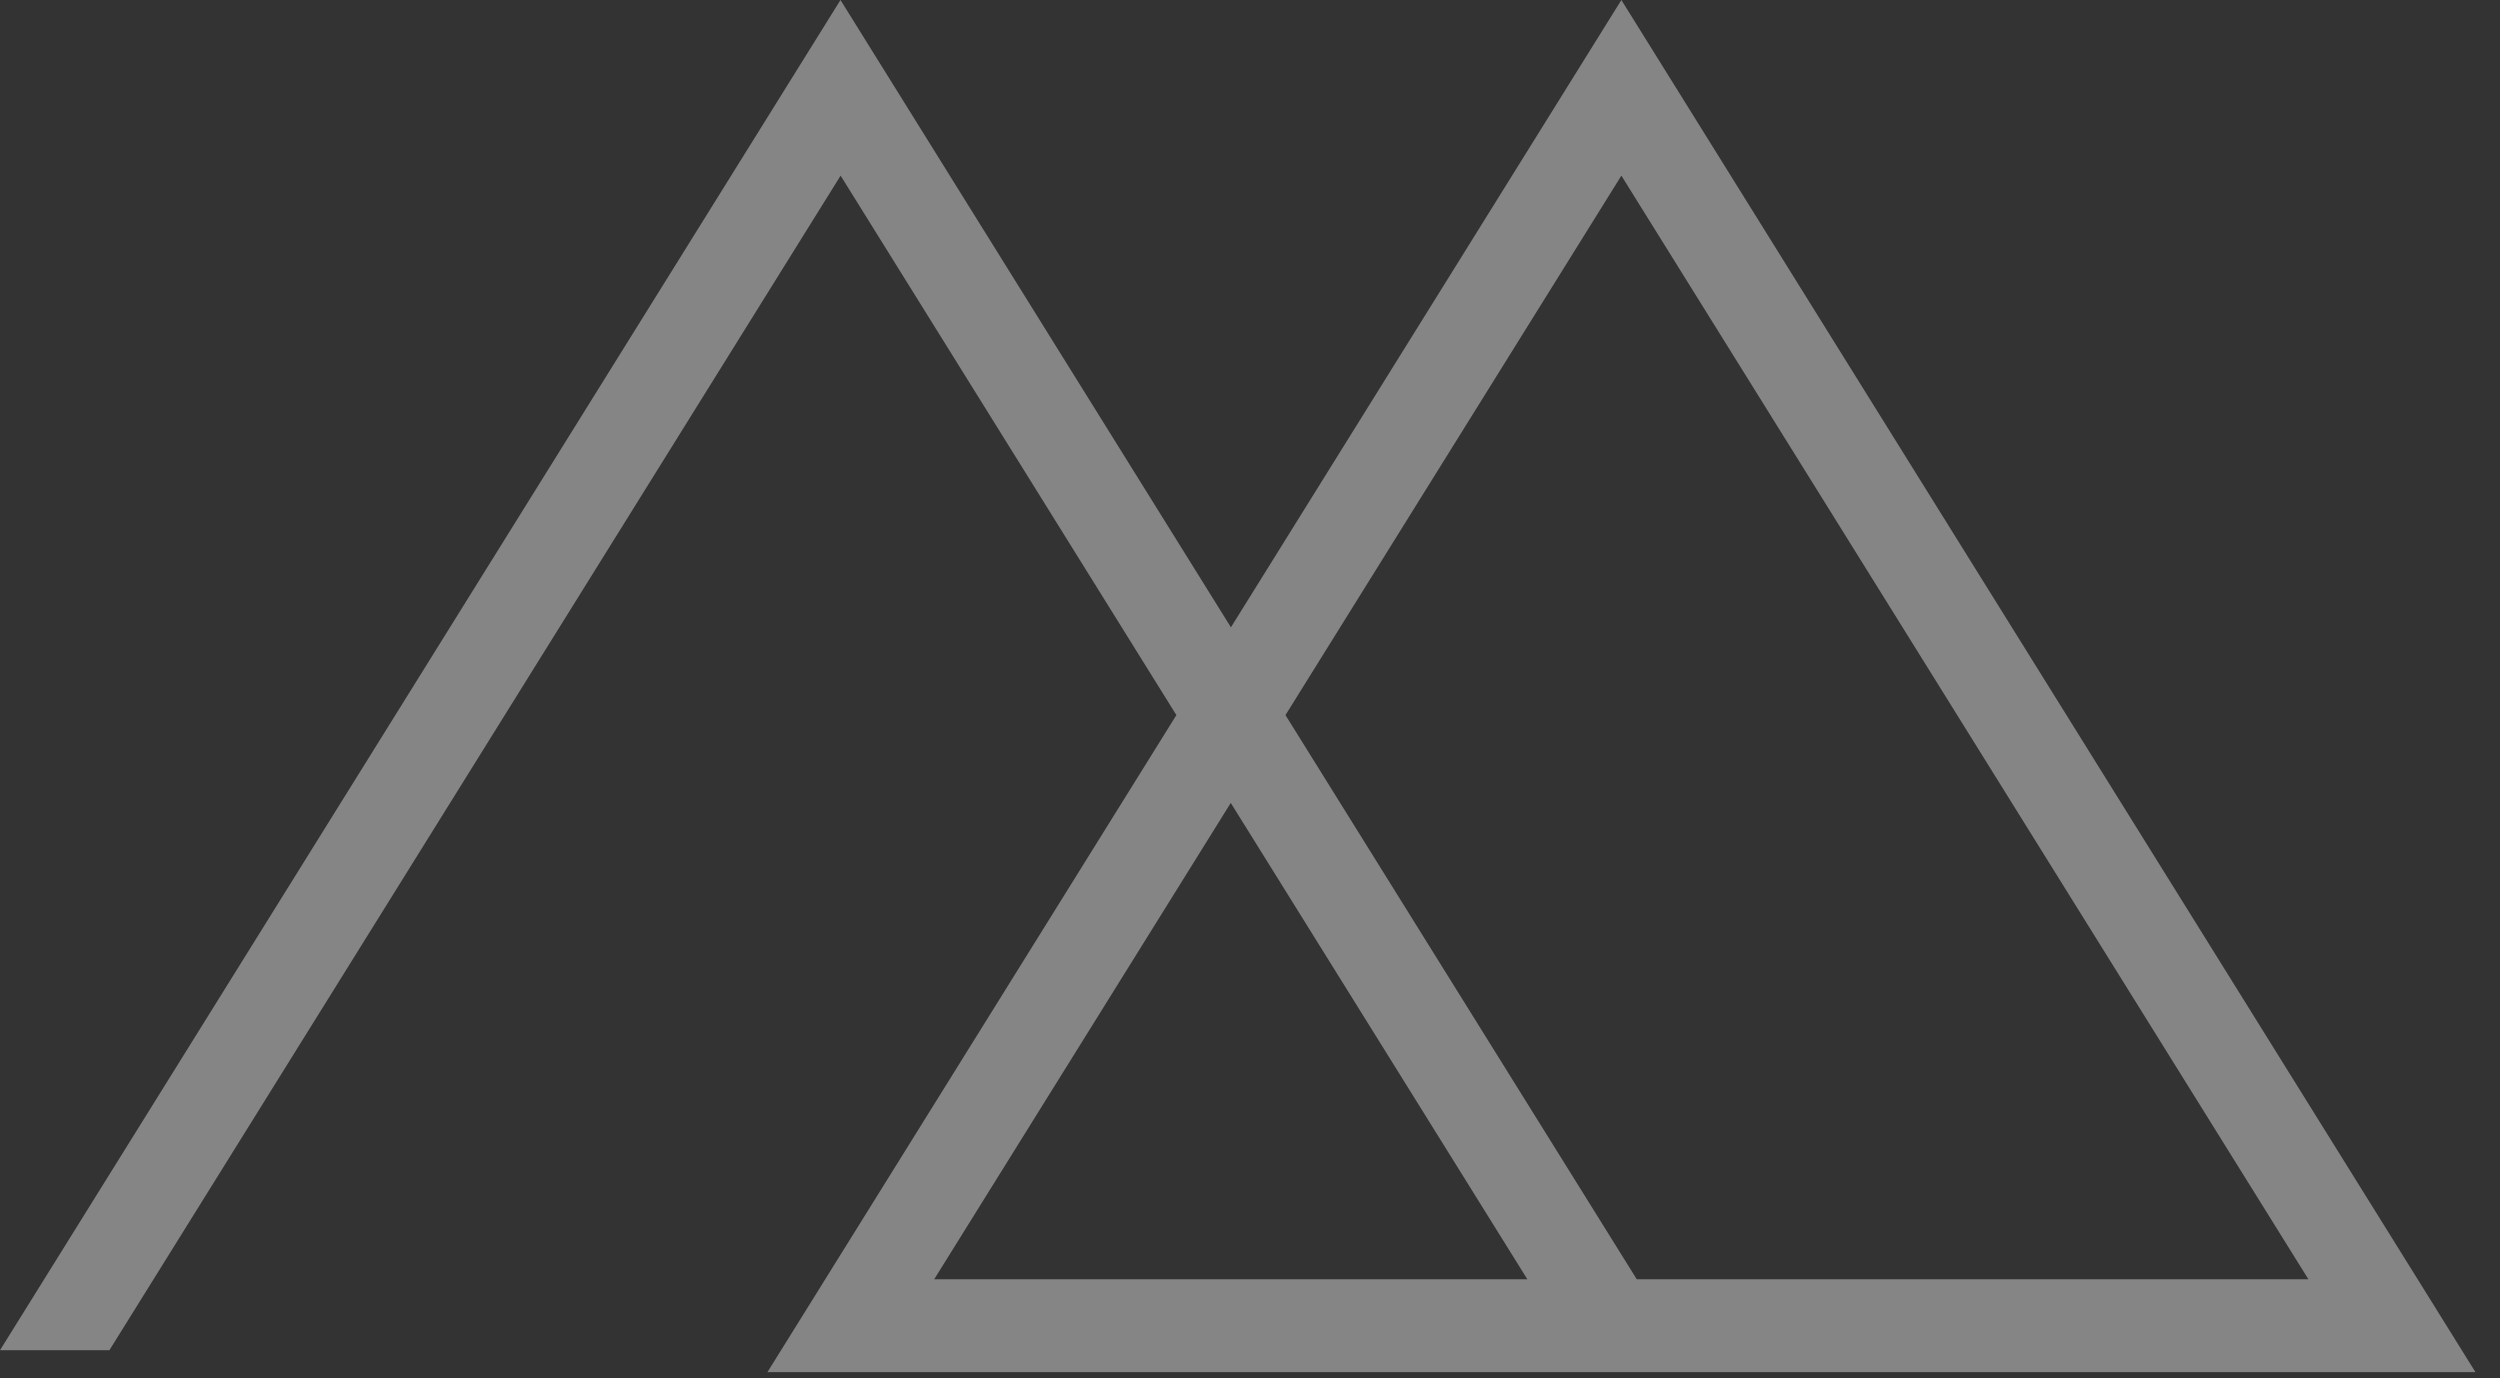 <svg width="78" height="43" viewBox="0 0 78 43" fill="none" xmlns="http://www.w3.org/2000/svg">
<rect x="0" y="0" width="78" height="43" fill="#333333" stroke="none"/>
<path opacity="0.4" d="M77.234 42.81L50.587 0L38.405 19.572L26.223 0L0 42.127H3.413L26.227 5.48L36.703 22.311L23.944 42.81H77.234ZM50.587 5.48L72.022 39.913H51.067L40.107 22.311L50.587 5.48ZM47.653 39.913H29.147L38.4 25.051L47.653 39.913Z" fill="white"/>
</svg>
